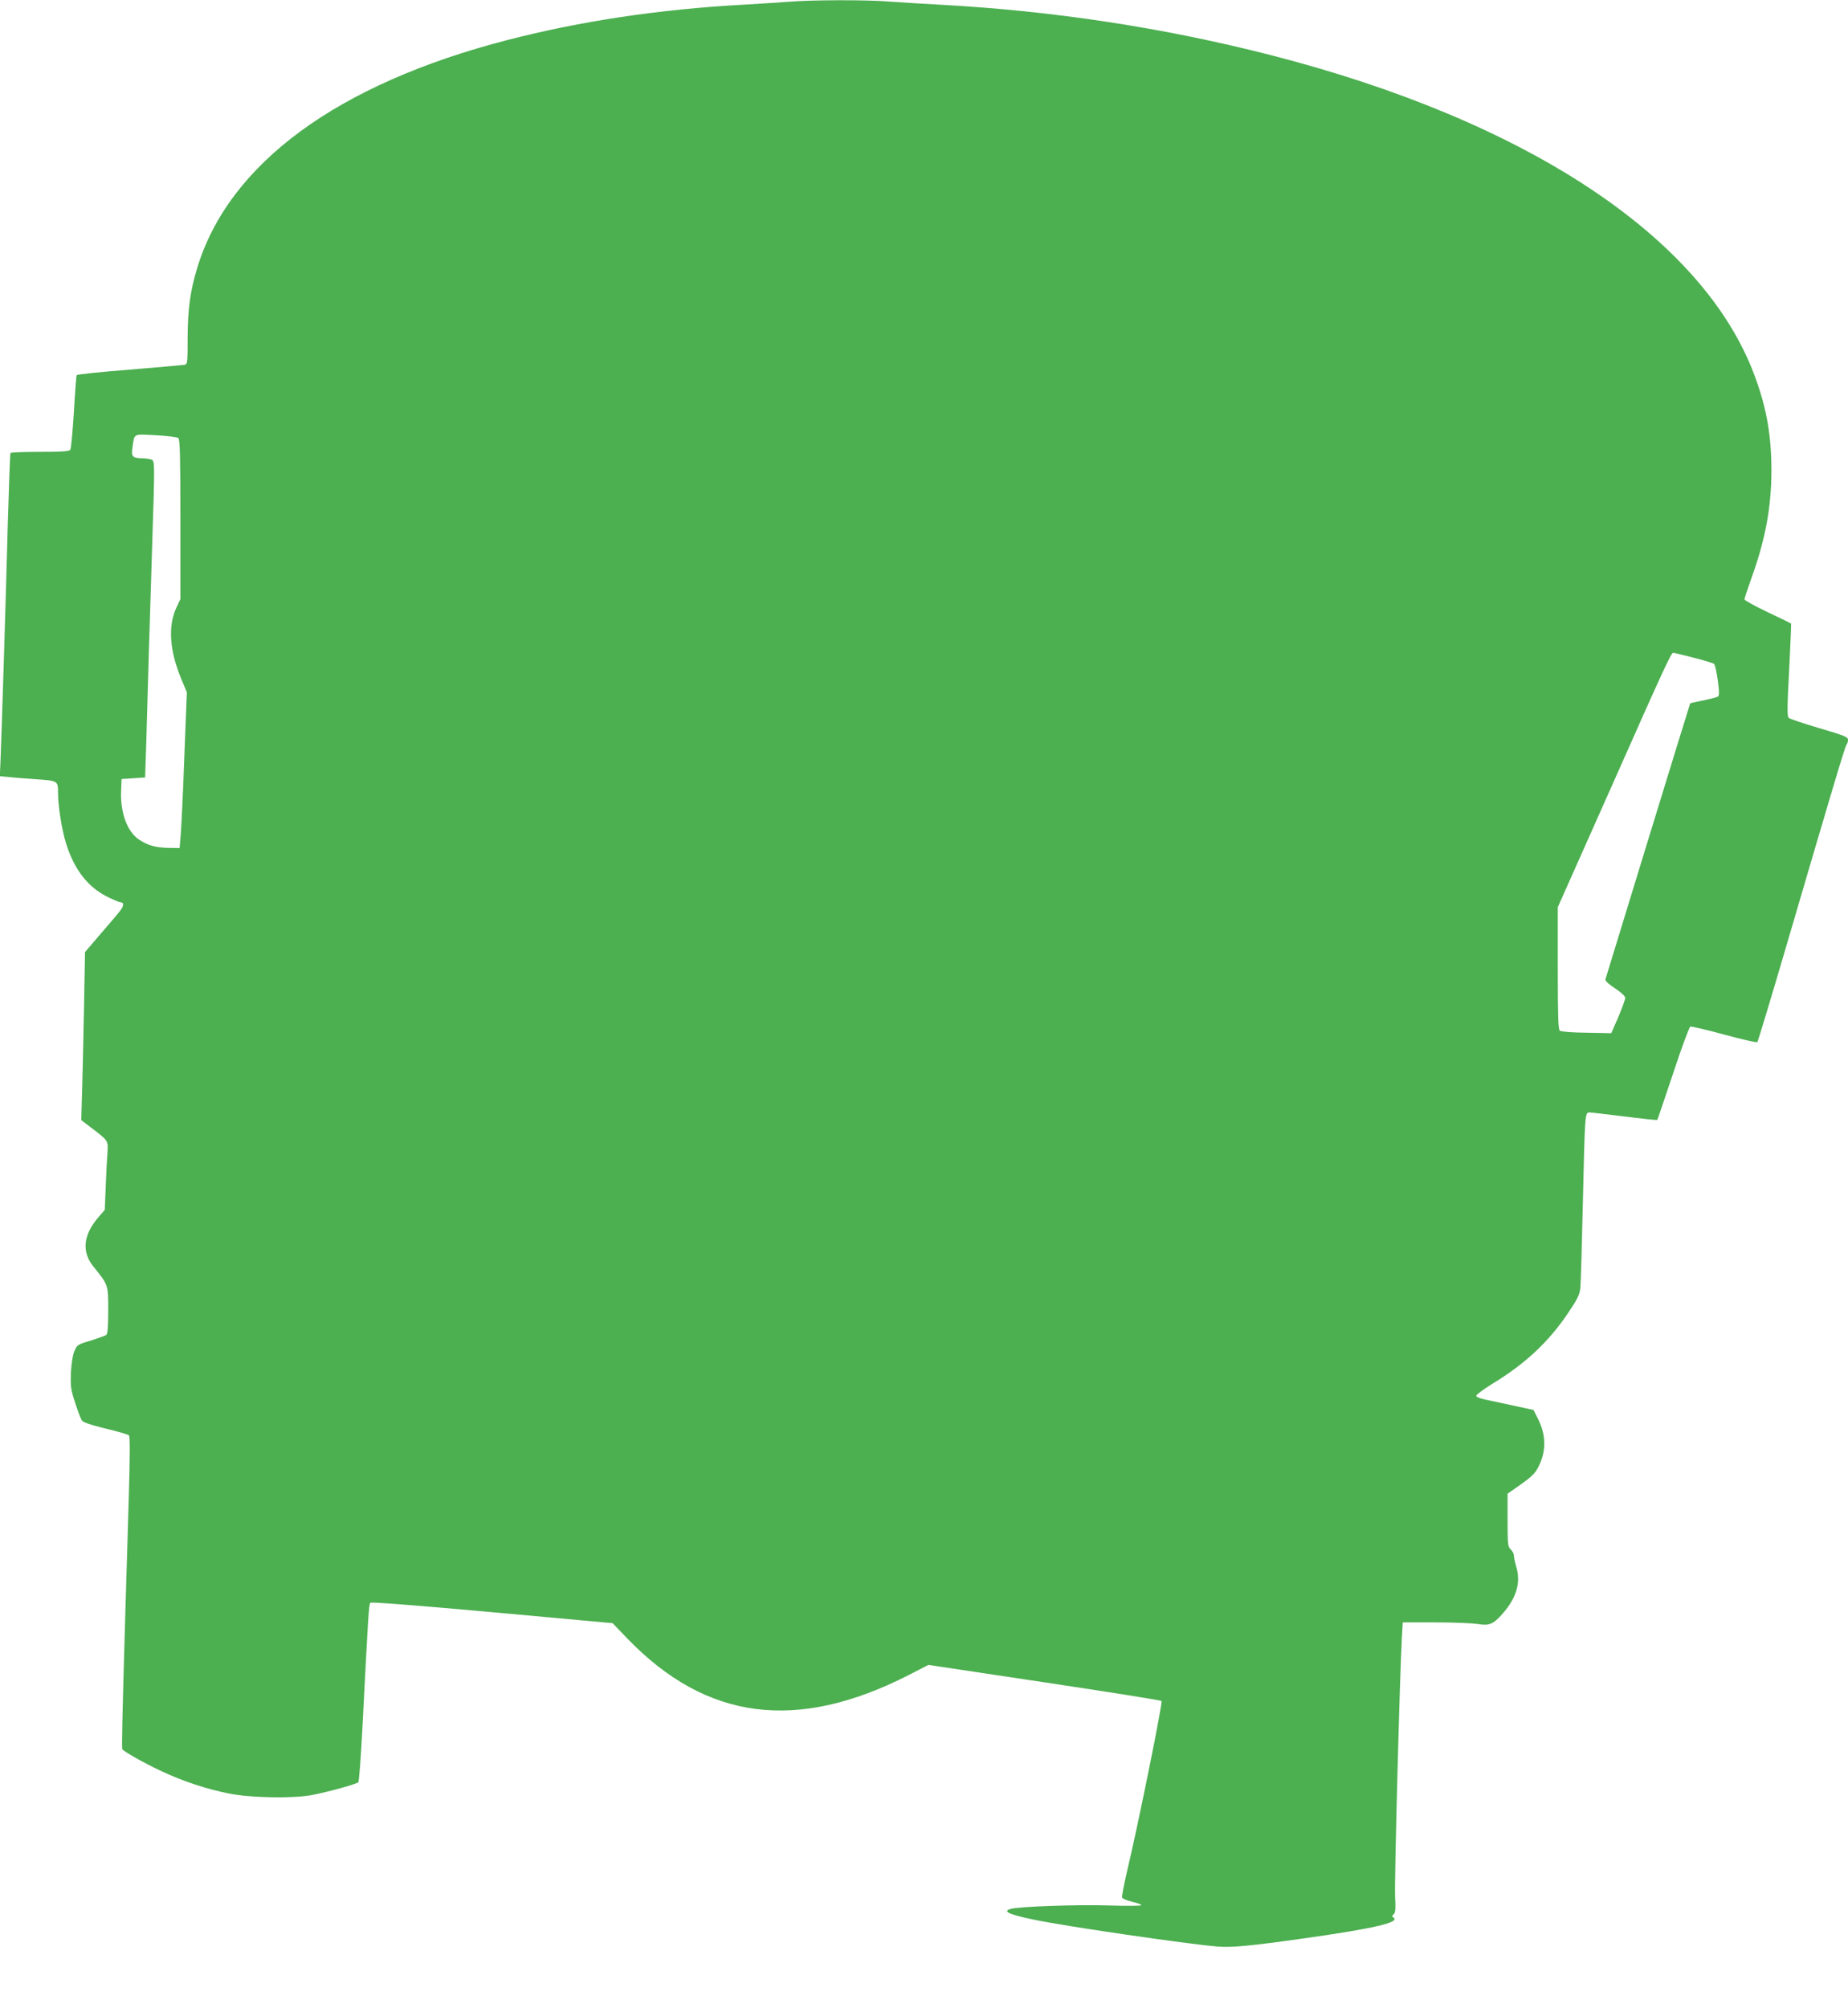 <?xml version="1.0" standalone="no"?>
<!DOCTYPE svg PUBLIC "-//W3C//DTD SVG 20010904//EN"
 "http://www.w3.org/TR/2001/REC-SVG-20010904/DTD/svg10.dtd">
<svg version="1.0" xmlns="http://www.w3.org/2000/svg"
 width="1178pt" height="1280pt" viewBox="0 0 1178 1280"
 preserveAspectRatio="xMidYMid meet">
<g transform="translate(0,1280) scale(0.1,-0.1)"
fill="#4caf50" stroke="none">
<path d="M5030 12789 c-52 -4 -185 -13 -295 -19 -538 -30 -1036 -105 -1500
-225 -1085 -280 -1778 -789 -1979 -1456 -44 -147 -59 -260 -60 -442 0 -161 -1
-168 -20 -172 -12 -2 -169 -16 -351 -31 -181 -14 -333 -30 -336 -35 -3 -5 -11
-112 -18 -237 -8 -125 -18 -233 -23 -239 -8 -10 -59 -13 -194 -13 -100 0 -185
-3 -187 -7 -3 -5 -10 -204 -17 -443 -13 -500 -41 -1392 -47 -1526 l-4 -91 63
-6 c35 -4 108 -9 163 -13 144 -10 145 -10 145 -86 0 -85 24 -237 51 -323 51
-165 138 -278 262 -340 38 -19 76 -35 83 -35 25 0 25 -21 1 -53 -13 -18 -70
-84 -125 -148 l-100 -117 -6 -328 c-3 -181 -9 -422 -12 -536 l-6 -207 63 -48
c110 -84 109 -81 104 -160 -3 -37 -8 -135 -11 -216 l-6 -148 -39 -45 c-99
-114 -110 -222 -33 -317 95 -117 94 -115 94 -278 0 -105 -4 -149 -12 -157 -7
-5 -52 -21 -99 -36 -85 -25 -87 -27 -105 -68 -11 -27 -19 -79 -22 -138 -3 -85
-1 -105 27 -190 17 -53 36 -104 44 -114 9 -12 57 -28 151 -51 75 -18 142 -37
148 -43 7 -7 7 -127 -1 -394 -6 -210 -16 -543 -22 -738 -20 -687 -24 -862 -19
-869 11 -15 134 -85 242 -136 142 -67 292 -117 439 -146 134 -27 394 -32 519
-11 90 16 291 70 304 83 5 4 17 167 27 361 36 704 40 773 50 783 6 6 287 -16
776 -60 l768 -70 94 -98 c504 -522 1079 -597 1793 -233 l126 65 739 -111 c406
-61 742 -114 747 -119 9 -8 -148 -785 -221 -1092 -19 -81 -33 -154 -30 -161 3
-7 30 -18 61 -26 32 -7 59 -17 62 -22 3 -5 -93 -6 -213 -2 -203 6 -569 -7
-620 -22 -55 -15 -14 -35 144 -68 203 -43 981 -156 1173 -172 97 -7 203 3 552
52 453 64 619 103 569 134 -9 5 -8 10 2 19 12 9 14 33 10 114 -5 95 30 1416
43 1645 l6 102 206 0 c114 0 235 -5 270 -10 75 -13 101 -2 159 64 90 102 118
198 89 298 -9 31 -16 65 -16 75 0 11 -9 28 -20 38 -18 17 -20 31 -20 187 l0
168 47 33 c103 71 128 94 150 139 51 101 49 202 -4 307 l-28 55 -125 27 c-69
15 -151 32 -182 39 -34 7 -58 17 -58 24 0 7 48 43 107 79 211 129 358 268 483
455 57 85 70 112 74 155 3 29 10 273 16 542 13 568 13 575 42 575 11 0 113
-12 225 -26 113 -14 206 -24 207 -22 2 1 47 135 101 296 53 162 103 296 110
299 8 2 105 -20 217 -51 111 -30 206 -52 210 -48 4 4 82 262 173 572 319 1089
387 1315 396 1325 5 5 9 18 9 30 0 18 -22 27 -182 74 -101 30 -189 59 -196 66
-10 9 -10 66 3 305 8 161 14 294 12 296 -2 2 -69 35 -150 73 -81 39 -147 75
-147 81 0 6 20 66 44 134 88 242 127 449 128 681 0 230 -30 404 -108 613 -327
879 -1450 1622 -3084 2041 -679 174 -1386 282 -2105 321 -110 6 -256 15 -325
20 -143 12 -499 11 -640 -1z m-3893 -2781 c10 -8 13 -123 13 -518 l0 -508 -27
-58 c-53 -116 -42 -271 32 -450 l36 -86 -16 -411 c-8 -227 -19 -450 -23 -497
l-7 -85 -71 1 c-84 2 -133 16 -191 55 -73 51 -117 171 -111 310 l3 74 75 5 75
5 7 210 c3 116 11 383 17 595 7 212 16 516 21 675 17 537 17 537 -5 546 -11 4
-38 8 -60 8 -61 2 -69 11 -61 67 14 94 1 88 150 80 72 -4 137 -12 143 -18z
m9656 -1399 c67 -17 127 -35 133 -40 6 -5 17 -52 24 -105 10 -77 10 -98 0
-104 -7 -4 -49 -15 -93 -24 -44 -9 -81 -17 -83 -19 -2 -1 -505 -1642 -540
-1758 -3 -10 17 -29 61 -58 40 -27 65 -50 65 -61 0 -10 -20 -65 -44 -122 l-45
-103 -157 3 c-97 1 -162 7 -171 13 -10 9 -13 88 -13 399 l0 388 351 788 c330
744 372 834 385 834 3 0 60 -14 127 -31z"/>
</g>
</svg>

